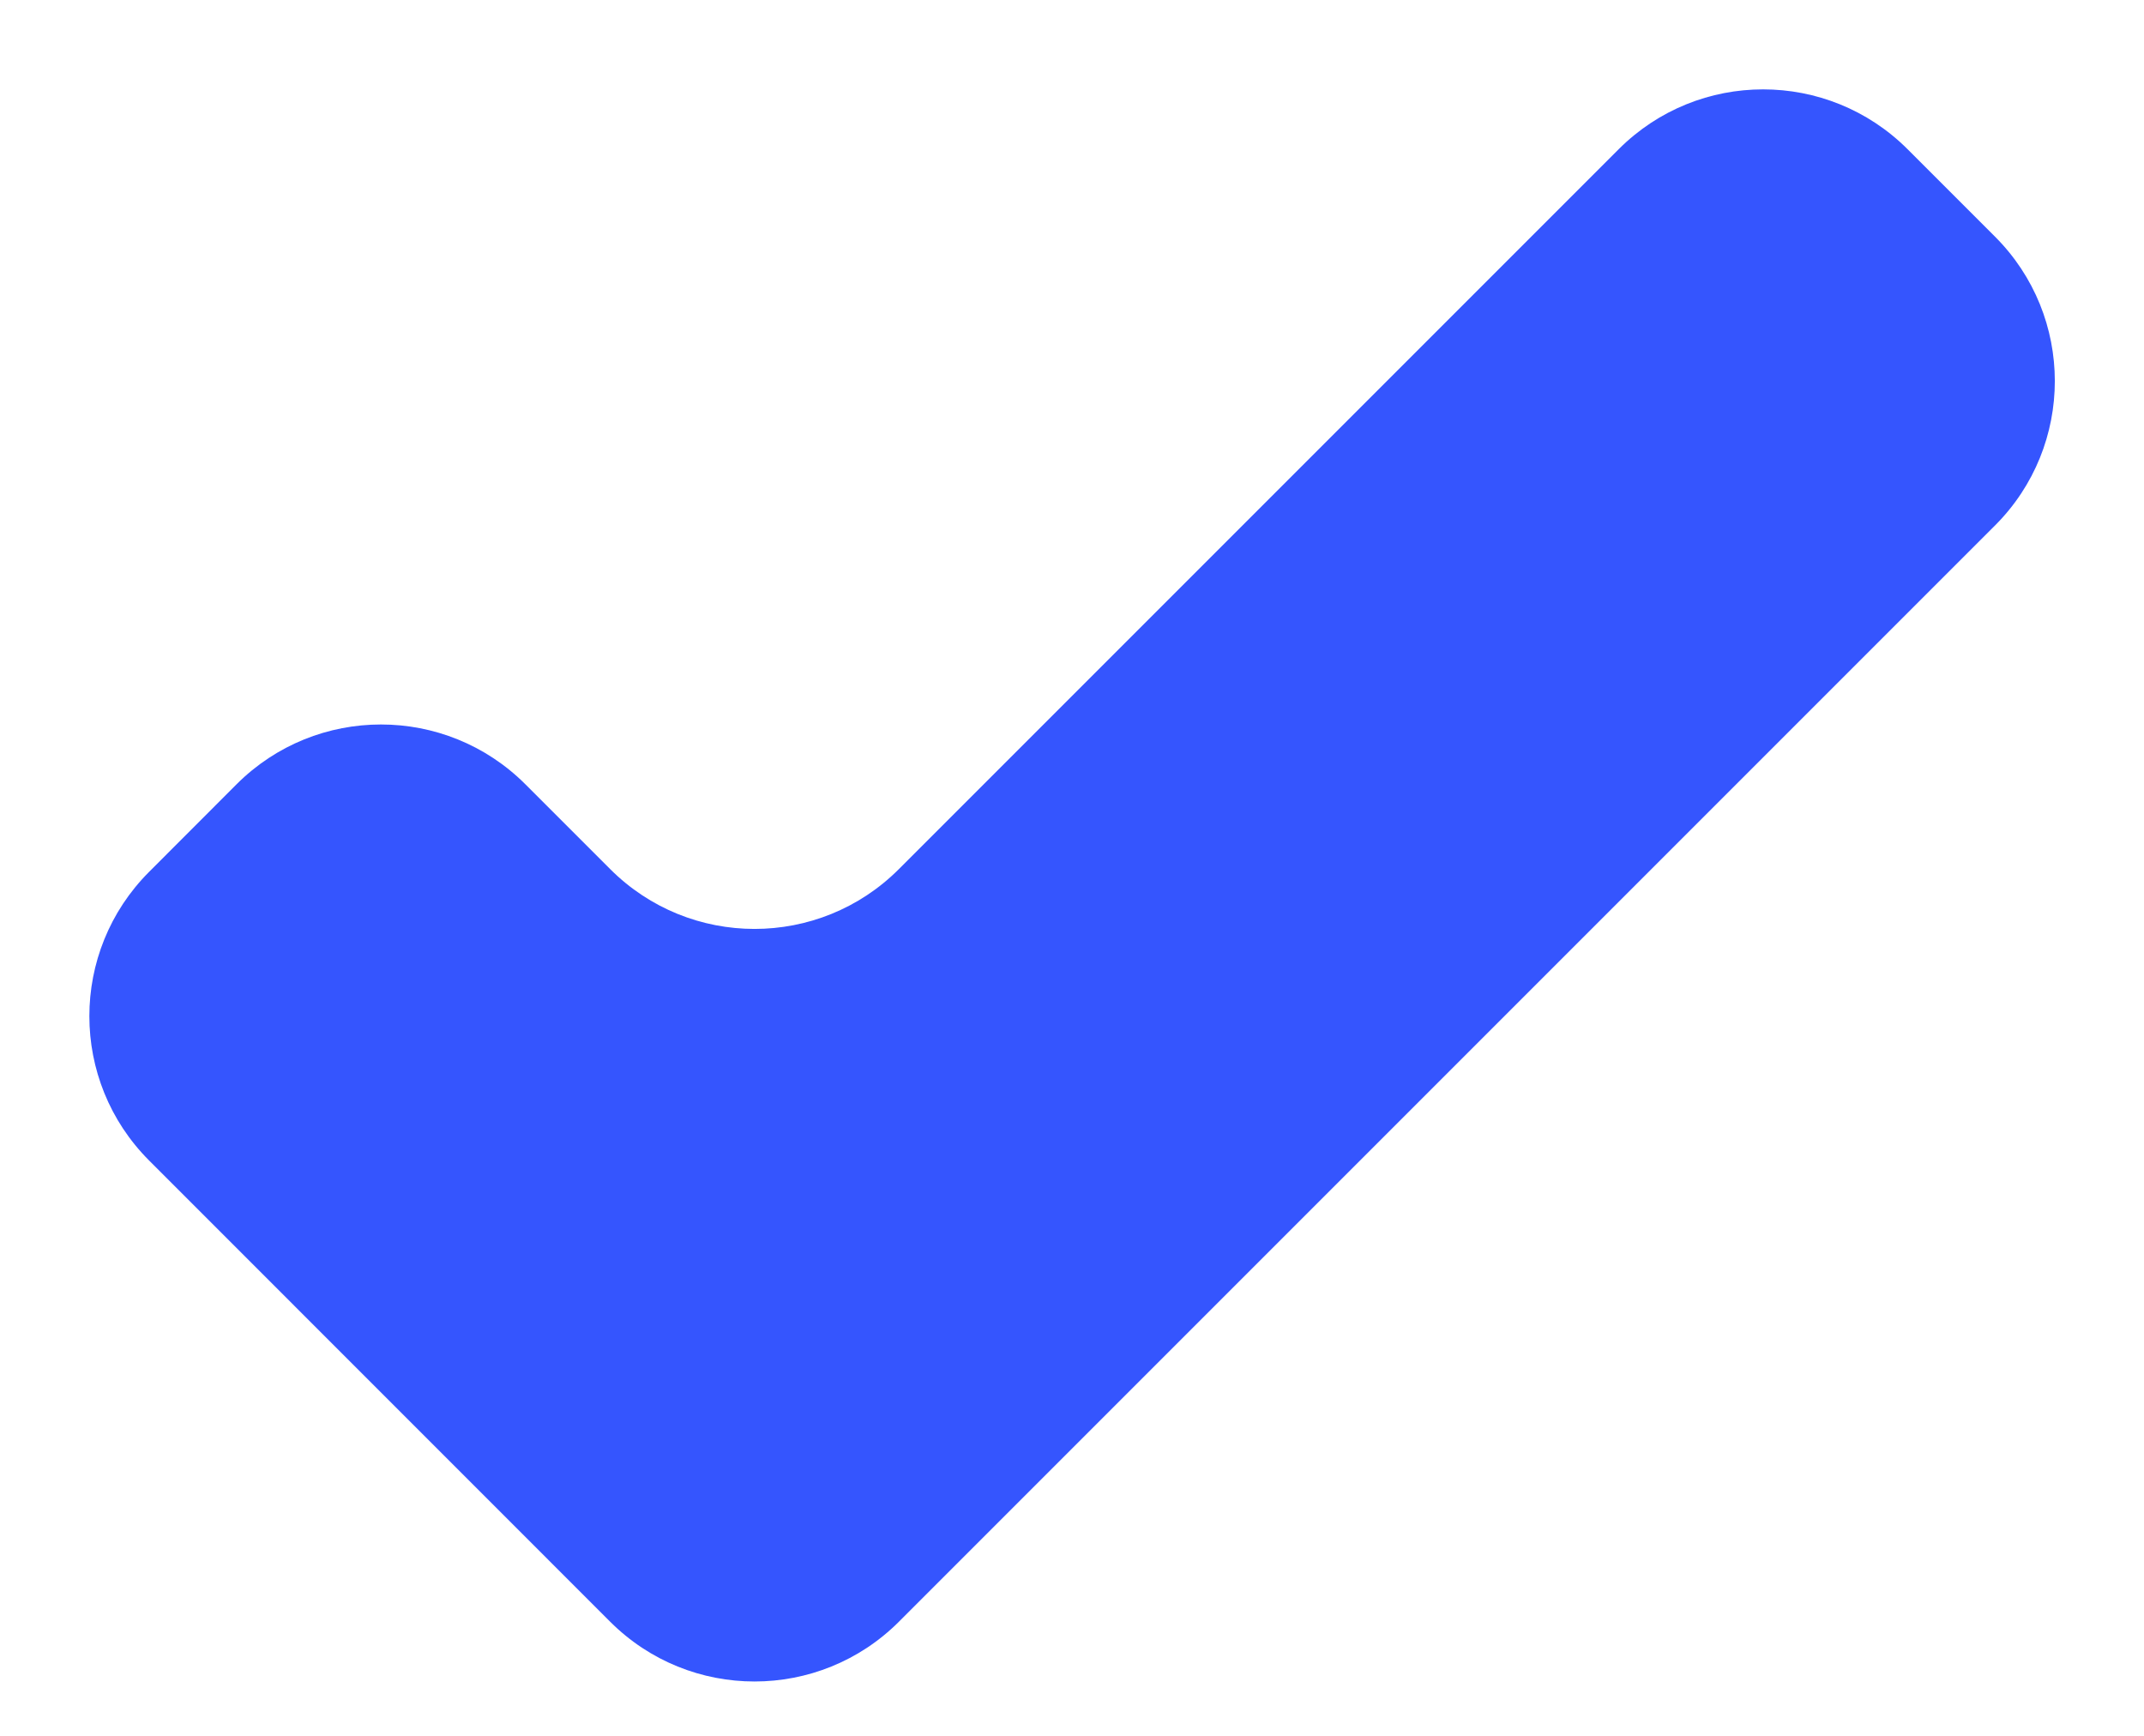 <?xml version="1.0" encoding="UTF-8"?> <svg xmlns="http://www.w3.org/2000/svg" width="21" height="17" viewBox="0 0 21 17" fill="none"><path d="M19.54 2.317C20.322 3.098 20.322 4.365 19.541 5.146L8.805 15.882C8.024 16.663 6.757 16.663 5.976 15.882L1.461 11.366C0.68 10.585 0.68 9.319 1.461 8.538L2.317 7.681C3.098 6.9 4.365 6.9 5.146 7.681L5.976 8.511C6.757 9.293 8.024 9.293 8.805 8.511L15.855 1.461C16.636 0.68 17.902 0.68 18.684 1.461L19.54 2.317Z" fill="#3555FE"></path></svg> 